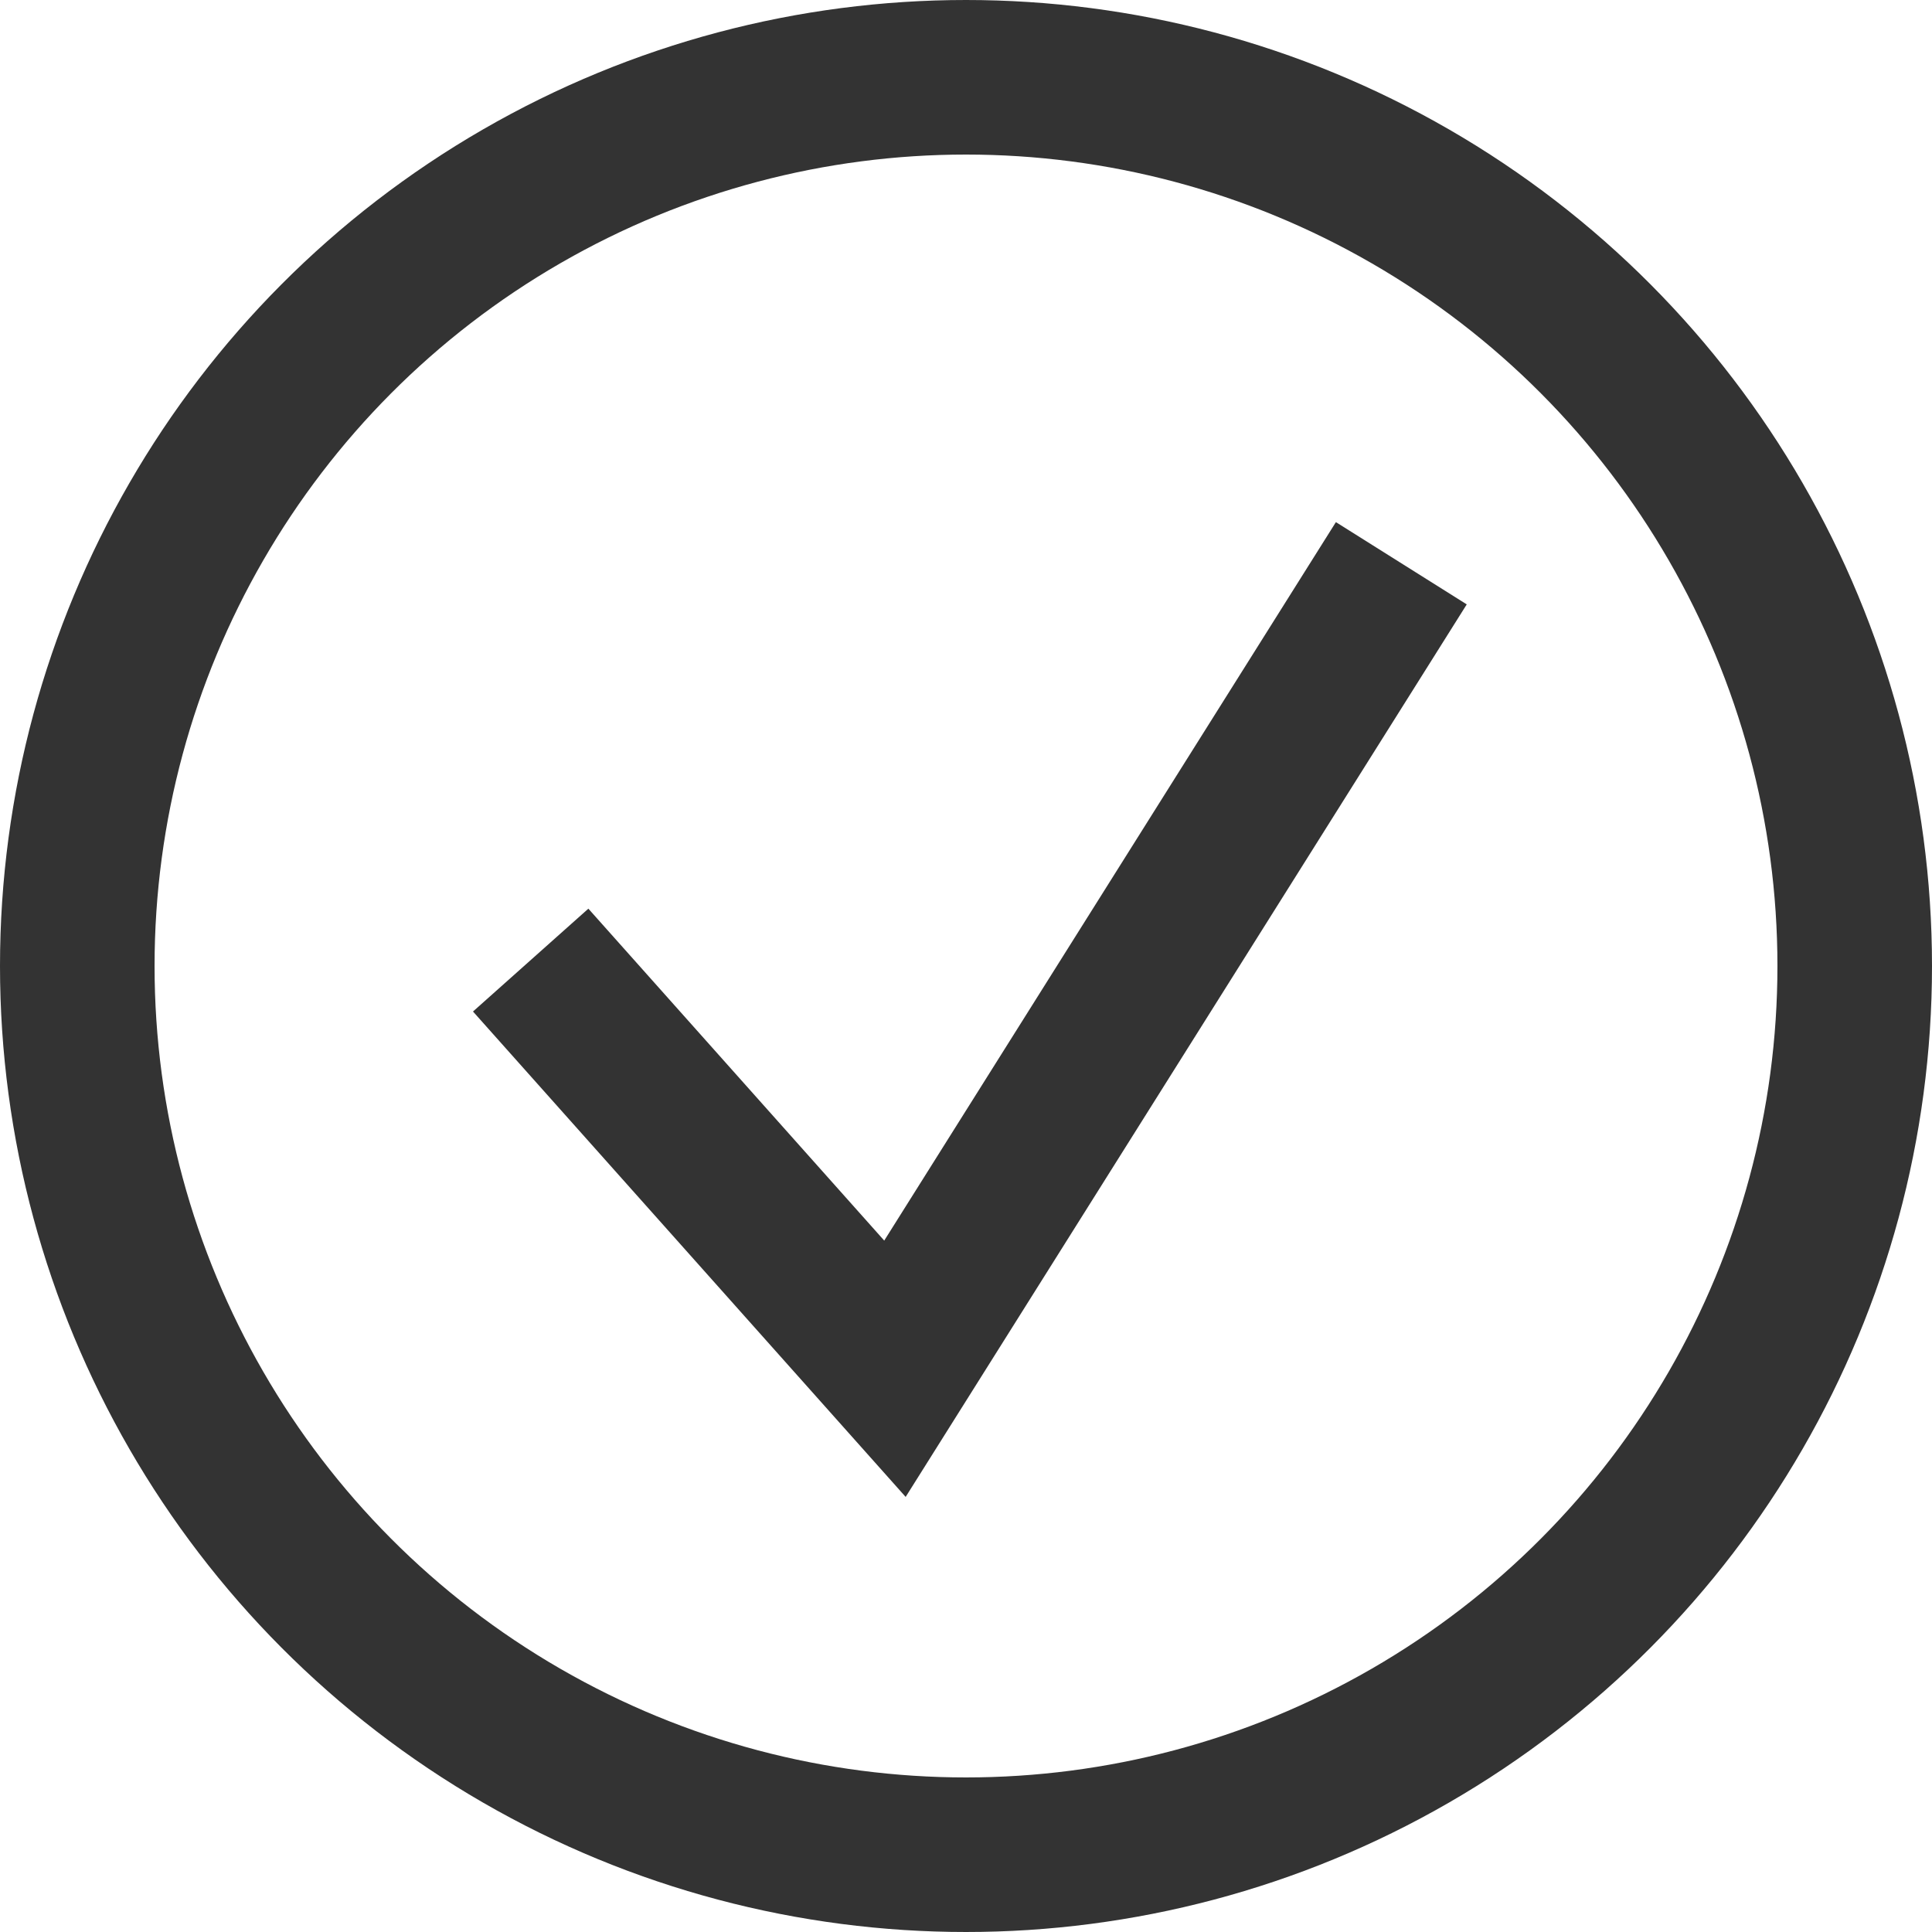 <?xml version="1.0" encoding="UTF-8"?> <svg xmlns="http://www.w3.org/2000/svg" id="icon" width="50" height="50" viewBox="0 0 50 50"><path id="Path_1" data-name="Path 1" d="M1428.892,7120.282l9.427,10.576,13.105-20.846" transform="translate(-1415.158 -7095.435)" fill="none" stroke="#333" stroke-width="4"></path><g id="Ellipse_44" data-name="Ellipse 44" fill="none" stroke="#333" stroke-width="4"><circle cx="25" cy="25" r="25" stroke="none"></circle><circle cx="25" cy="25" r="23" fill="none"></circle></g></svg> 